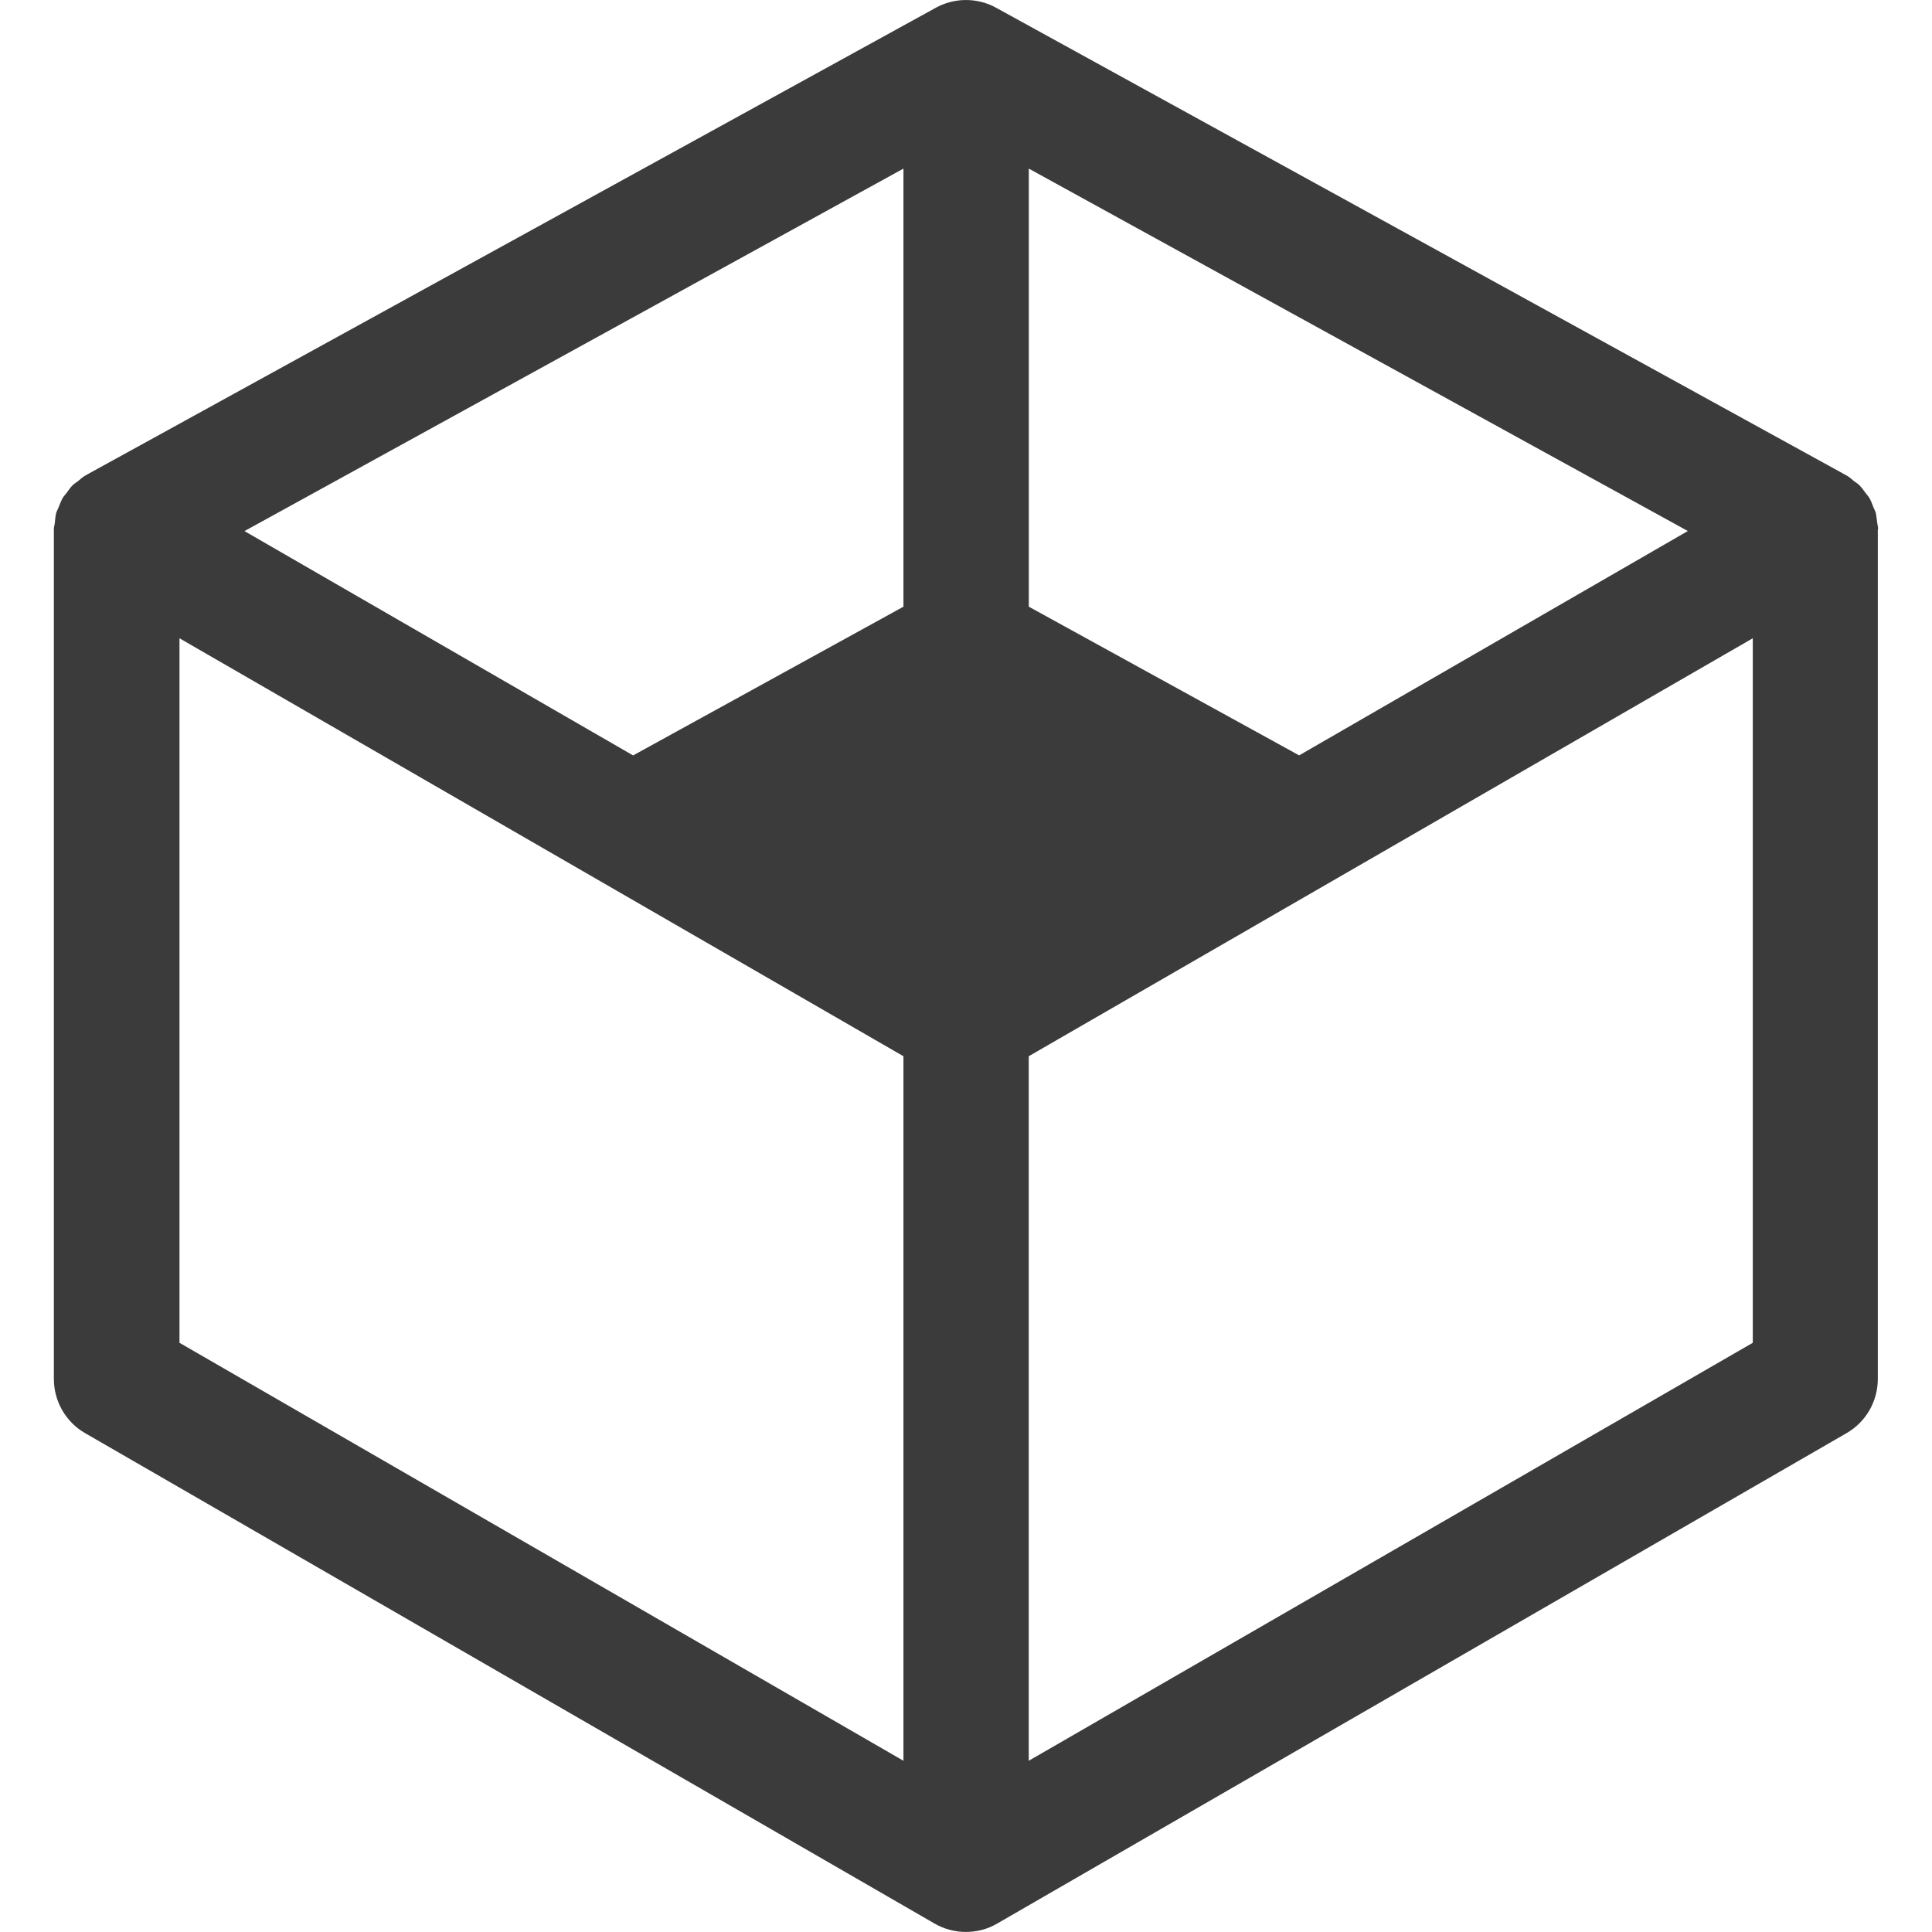 <?xml version="1.0" encoding="iso-8859-1"?>
<!-- Uploaded to: SVG Repo, www.svgrepo.com, Generator: SVG Repo Mixer Tools -->
<!DOCTYPE svg PUBLIC "-//W3C//DTD SVG 1.1//EN" "http://www.w3.org/Graphics/SVG/1.1/DTD/svg11.dtd">
<svg fill="#3b3b3b" version="1.1" id="Capa_1" xmlns="http://www.w3.org/2000/svg" xmlns:xlink="http://www.w3.org/1999/xlink" 
	 width="800px" height="800px" viewBox="0 0 30.822 30.823"
	 xml:space="preserve">
<g>
	<path d="M29.963,8.441c0-0.038-0.012-0.073-0.016-0.11c-0.008-0.049-0.01-0.1-0.021-0.147c-0.01-0.035-0.028-0.065-0.041-0.099
		c-0.02-0.048-0.035-0.097-0.062-0.141c-0.017-0.029-0.041-0.053-0.061-0.08c-0.032-0.043-0.062-0.087-0.1-0.125
		c-0.025-0.025-0.058-0.043-0.086-0.065c-0.037-0.03-0.072-0.064-0.115-0.088c-0.002-0.002-0.006-0.002-0.01-0.004
		c-0.004-0.001-0.006-0.004-0.009-0.006l-13.55-7.452c-0.299-0.165-0.664-0.165-0.963,0L1.379,7.576
		C1.376,7.577,1.375,7.58,1.372,7.582C1.368,7.584,1.364,7.584,1.361,7.586C1.317,7.611,1.283,7.645,1.245,7.675
		c-0.027,0.022-0.059,0.04-0.084,0.064c-0.039,0.038-0.068,0.083-0.1,0.126C1.041,7.892,1.017,7.915,1,7.944
		C0.974,7.989,0.957,8.039,0.937,8.087C0.924,8.12,0.907,8.15,0.896,8.184C0.884,8.232,0.88,8.283,0.875,8.333
		C0.872,8.37,0.859,8.404,0.859,8.441c0,0.002,0.001,0.003,0.001,0.005c0,0.001-0.001,0.003-0.001,0.005V22
		c0,0.356,0.19,0.688,0.5,0.865l13.55,7.823c0.154,0.089,0.327,0.134,0.5,0.134s0.346-0.043,0.5-0.134l13.549-7.823
		c0.311-0.179,0.5-0.509,0.5-0.865V8.451c0-0.002,0-0.003,0-0.005C29.961,8.444,29.963,8.443,29.963,8.441z M20.726,12.051
		l-4.313-2.372V2.69l10.514,5.782L20.726,12.051z M14.413,2.69v6.989L10.1,12.052L3.9,8.473L14.413,2.69z M2.863,10.183l11.55,6.668
		v11.24l-11.55-6.668V10.183z M16.412,28.091v-11.24l11.551-6.668v11.24L16.412,28.091z"/>
</g>
</svg>
